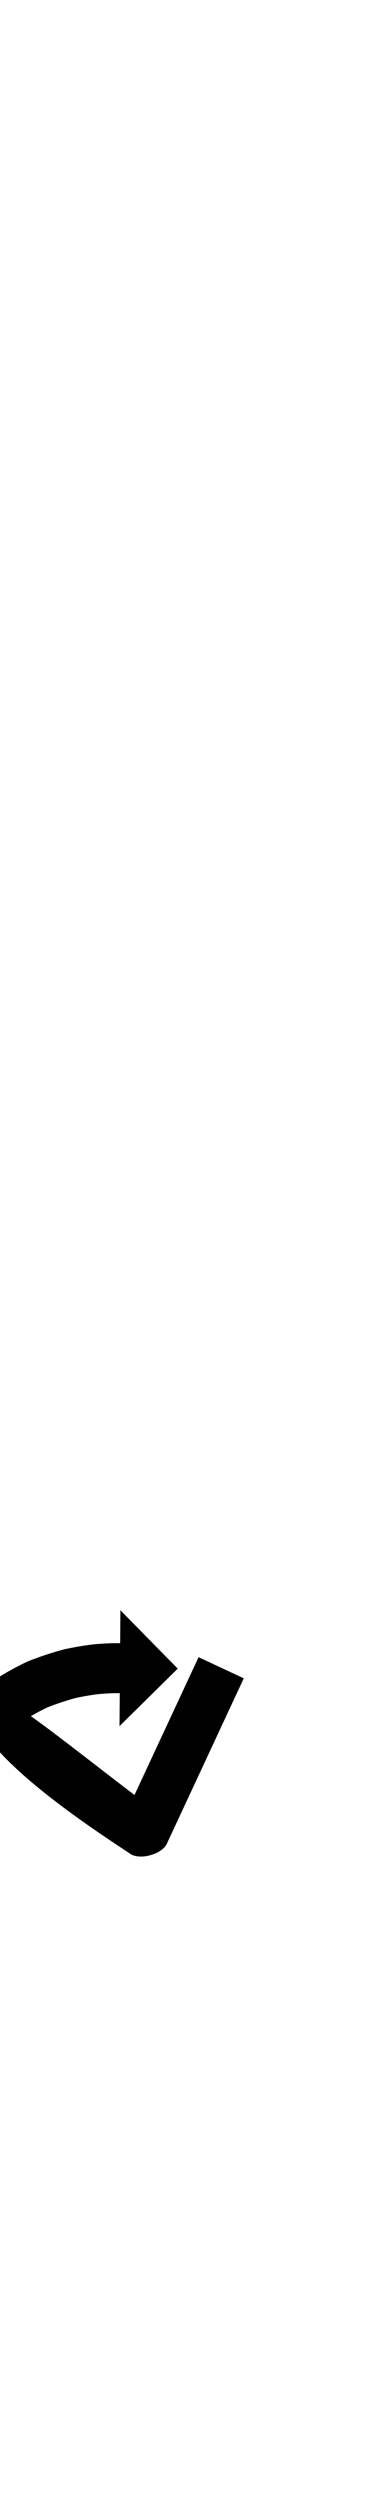 <?xml version="1.0" encoding="UTF-8"?>
<svg xmlns="http://www.w3.org/2000/svg" xmlns:inkscape="http://www.inkscape.org/namespaces/inkscape" xmlns:sodipodi="http://sodipodi.sourceforge.net/DTD/sodipodi-0.dtd" xmlns:svg="http://www.w3.org/2000/svg" version="1.1" viewBox="0 -350 150 1000">
    <sodipodi:namedview pagecolor="#ffffff" bordercolor="#666666" borderopacity="1.0" showgrid="true">
        <inkscape:grid id="grid№1" type="xygrid" dotted="false" enabled="true" visible="true" empspacing="10" />
        <sodipodi:guide id="baseline" position="0.00,350.00" orientation="0.00,1.00" />
    </sodipodi:namedview>
    <g id="glyph">
        <path d="M 97.769 321.342C 97.769 321.342 79.642 312.89 79.642 312.89C 79.474 313.252 79.305 313.614 79.136 313.976C 78.658 315 78.181 316.024 77.704 317.048C 76.962 318.639 76.22 320.23 75.478 321.82C 74.516 323.884 73.554 325.947 72.592 328.01C 71.453 330.452 70.315 332.893 69.176 335.335C 67.905 338.06 66.635 340.785 65.364 343.51C 64.005 346.424 62.646 349.338 61.288 352.252C 59.885 355.261 58.482 358.269 57.079 361.278C 55.676 364.286 54.273 367.294 52.87 370.303C 51.511 373.217 50.153 376.131 48.794 379.046C 47.804 381.169 52.442 380.813 56.842 379.598C 61.243 378.383 65.407 376.309 63.468 374.994C 52.779 367.749 9.623 333.102 9.132 334.717C 8.122 336.588 7.112 338.458 6.071 340.386C 6.089 340.353 5.885 340.507 5.684 340.664C 5.483 340.821 5.285 340.982 5.316 340.96C 9.778 337.889 14.462 335.118 19.363 332.803C 19.366 332.801 19.207 332.87 19.048 332.938C 18.889 333.007 18.73 333.076 18.734 333.074C 22.704 331.522 26.756 330.157 30.883 329.081C 30.885 329.08 30.761 329.109 30.637 329.138C 30.513 329.167 30.389 329.196 30.391 329.196C 33.534 328.543 36.704 327.99 39.893 327.611C 39.894 327.61 39.804 327.62 39.714 327.629C 39.624 327.638 39.534 327.647 39.535 327.647C 41.607 327.476 43.685 327.334 45.764 327.281C 45.764 327.281 45.713 327.281 45.663 327.282C 45.612 327.283 45.562 327.284 45.562 327.284C 46.386 327.279 47.21 327.28 48.034 327.286C 48.034 327.286 47.931 340.46 47.931 340.46C 47.931 340.46 71.286 317.467 71.286 317.467C 71.286 317.467 48.293 294.112 48.293 294.112C 48.293 294.112 48.19 307.287 48.19 307.287C 47.276 307.279 46.362 307.279 45.448 307.284C 45.448 307.284 45.398 307.285 45.347 307.286C 45.297 307.287 45.247 307.287 45.246 307.287C 42.791 307.351 40.337 307.512 37.89 307.714C 37.889 307.714 37.8 307.723 37.711 307.732C 37.622 307.741 37.534 307.75 37.533 307.75C 33.772 308.197 30.034 308.844 26.327 309.613C 26.325 309.613 26.204 309.642 26.082 309.67C 25.96 309.699 25.838 309.727 25.836 309.728C 20.95 311.002 16.151 312.609 11.45 314.448C 11.446 314.449 11.291 314.516 11.136 314.583C 10.98 314.65 10.825 314.717 10.821 314.719C 4.947 317.493 -0.672 320.803 -6.022 324.485C -6.028 324.489 -6.214 324.63 -6.4 324.771C -6.586 324.913 -6.772 325.054 -6.778 325.059C -26.435 341.539 41.458 384.237 52.246 391.549C 54.185 392.864 57.359 392.913 60.295 392.102C 63.231 391.291 65.93 389.621 66.92 387.498C 68.279 384.584 69.638 381.669 70.997 378.755C 72.399 375.747 73.802 372.738 75.205 369.73C 76.608 366.721 78.011 363.713 79.414 360.704C 80.773 357.79 82.131 354.876 83.49 351.962C 84.761 349.237 86.032 346.512 87.302 343.787C 88.441 341.346 89.579 338.904 90.718 336.463C 91.68 334.399 92.642 332.336 93.604 330.273C 94.346 328.682 95.088 327.091 95.83 325.5C 96.307 324.476 96.785 323.452 97.262 322.428C 97.431 322.066 97.6 321.704 97.769 321.342Z" />
    </g>
</svg>
